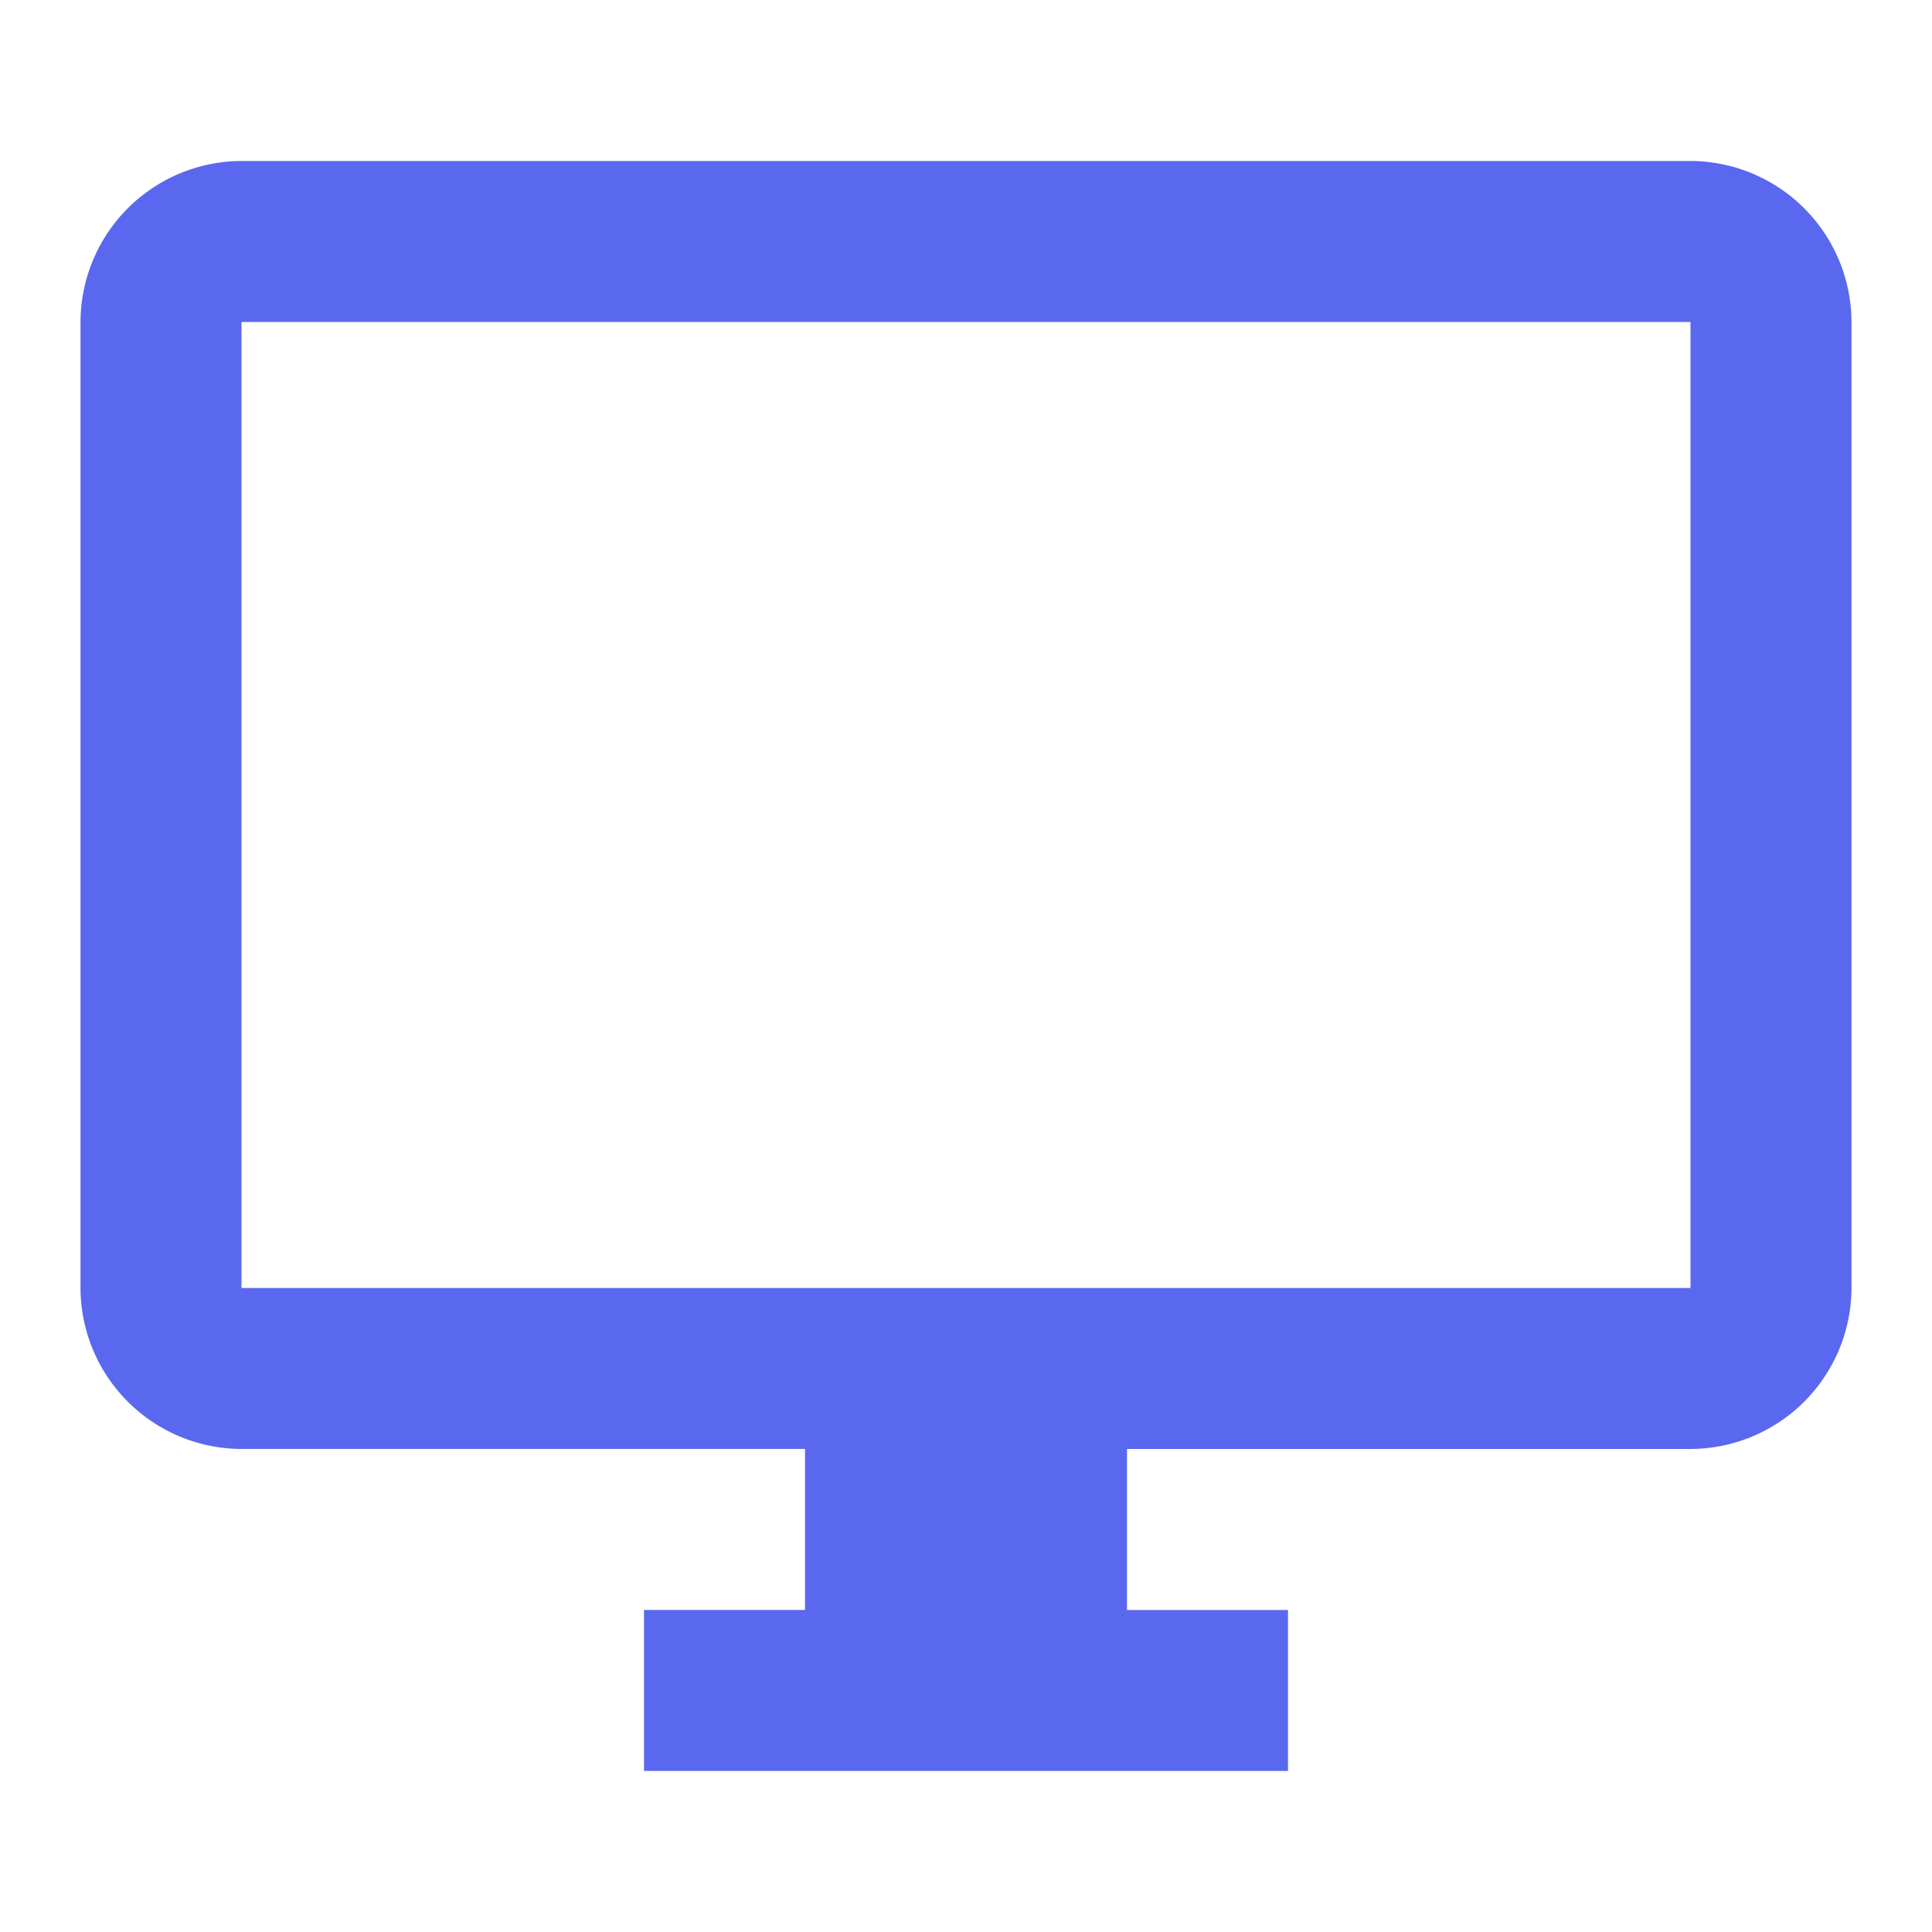 <svg xmlns="http://www.w3.org/2000/svg" width="110.97" height="110.97" viewBox="0 0 110.97 110.97"><defs><style>.a{fill:none;}.b{fill:#5a68ef;}</style></defs><path class="a" d="M0,0H110.97V110.97H0Z"/><path class="b" d="M93.475,2H10.247A9.275,9.275,0,0,0,1,11.247V66.732a9.275,9.275,0,0,0,9.247,9.247H42.614v9.247H33.366v9.247h36.99V85.227H61.109V75.98H93.475a9.275,9.275,0,0,0,9.247-9.247V11.247A9.275,9.275,0,0,0,93.475,2Zm0,64.732H10.247V11.247H93.475Z" transform="translate(3.624 7.247)"/></svg>